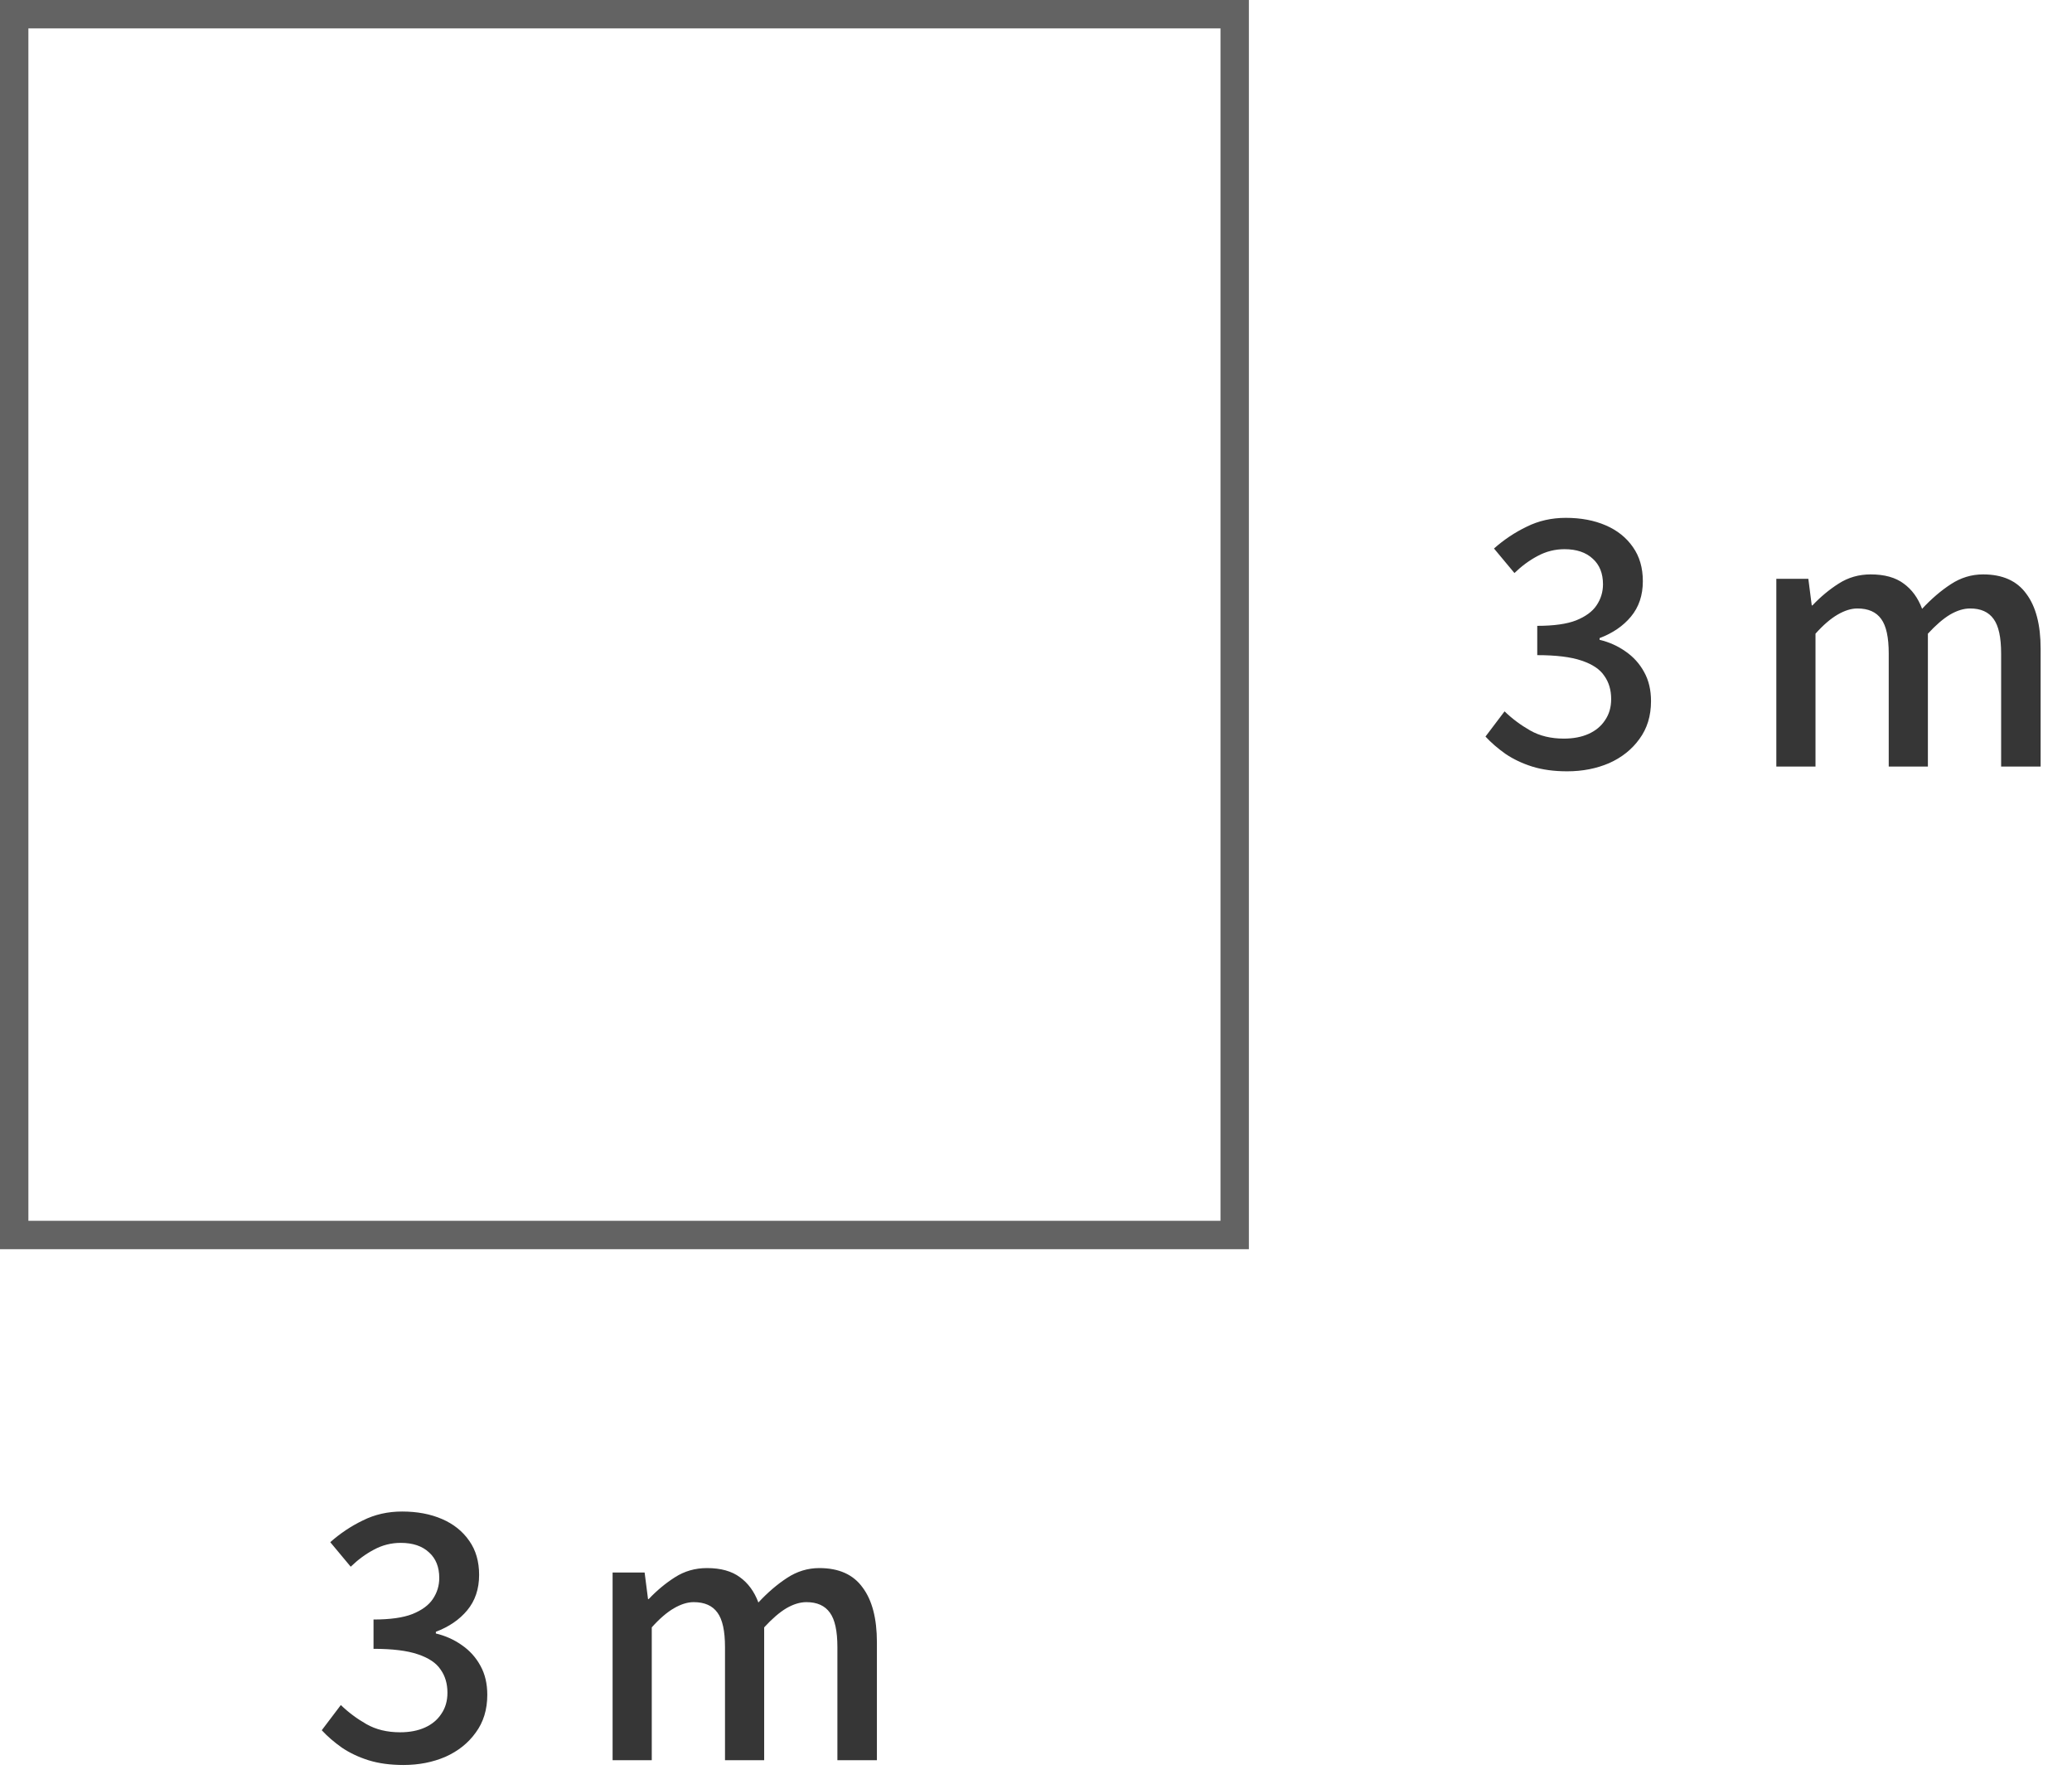 <svg width="73" height="63" viewBox="0 0 73 63" fill="none" xmlns="http://www.w3.org/2000/svg">
<path d="M55.216 27.168C54.752 27.168 54.34 27.112 53.98 27C53.628 26.888 53.316 26.74 53.044 26.556C52.772 26.364 52.536 26.16 52.336 25.944L53.008 25.056C53.272 25.312 53.572 25.536 53.908 25.728C54.244 25.92 54.64 26.016 55.096 26.016C55.432 26.016 55.724 25.96 55.972 25.848C56.22 25.736 56.412 25.576 56.548 25.368C56.692 25.16 56.764 24.912 56.764 24.624C56.764 24.304 56.684 24.032 56.524 23.808C56.372 23.576 56.104 23.396 55.72 23.268C55.344 23.14 54.824 23.076 54.16 23.076V22.044C54.744 22.044 55.2 21.98 55.528 21.852C55.864 21.716 56.104 21.54 56.248 21.324C56.4 21.1 56.476 20.852 56.476 20.58C56.476 20.196 56.356 19.896 56.116 19.68C55.876 19.456 55.544 19.344 55.12 19.344C54.784 19.344 54.468 19.424 54.172 19.584C53.884 19.736 53.612 19.936 53.356 20.184L52.636 19.32C52.988 19.008 53.372 18.752 53.788 18.552C54.204 18.344 54.664 18.24 55.168 18.24C55.696 18.24 56.164 18.328 56.572 18.504C56.98 18.68 57.3 18.936 57.532 19.272C57.764 19.6 57.88 20 57.88 20.472C57.88 20.968 57.74 21.384 57.46 21.72C57.188 22.048 56.82 22.3 56.356 22.476V22.536C56.692 22.616 56.996 22.752 57.268 22.944C57.548 23.136 57.768 23.38 57.928 23.676C58.088 23.964 58.168 24.304 58.168 24.696C58.168 25.216 58.032 25.66 57.76 26.028C57.496 26.396 57.14 26.68 56.692 26.88C56.244 27.072 55.752 27.168 55.216 27.168ZM62.583 27V20.388H63.711L63.831 21.324H63.855C64.143 21.02 64.451 20.764 64.779 20.556C65.115 20.34 65.491 20.232 65.907 20.232C66.395 20.232 66.783 20.34 67.071 20.556C67.359 20.764 67.575 21.06 67.719 21.444C68.047 21.092 68.383 20.804 68.727 20.58C69.079 20.348 69.459 20.232 69.867 20.232C70.555 20.232 71.063 20.46 71.391 20.916C71.727 21.364 71.895 22.008 71.895 22.848V27H70.503V23.016C70.503 22.448 70.415 22.044 70.239 21.804C70.063 21.556 69.787 21.432 69.411 21.432C69.187 21.432 68.951 21.504 68.703 21.648C68.463 21.792 68.203 22.016 67.923 22.32V27H66.543V23.016C66.543 22.448 66.455 22.044 66.279 21.804C66.103 21.556 65.823 21.432 65.439 21.432C65.223 21.432 64.991 21.504 64.743 21.648C64.495 21.792 64.235 22.016 63.963 22.32V27H62.583Z" fill="#363636"/>
<path d="M14.216 62.168C13.752 62.168 13.34 62.112 12.98 62C12.628 61.888 12.316 61.74 12.044 61.556C11.772 61.364 11.536 61.16 11.336 60.944L12.008 60.056C12.272 60.312 12.572 60.536 12.908 60.728C13.244 60.92 13.64 61.016 14.096 61.016C14.432 61.016 14.724 60.96 14.972 60.848C15.22 60.736 15.412 60.576 15.548 60.368C15.692 60.16 15.764 59.912 15.764 59.624C15.764 59.304 15.684 59.032 15.524 58.808C15.372 58.576 15.104 58.396 14.72 58.268C14.344 58.14 13.824 58.076 13.16 58.076V57.044C13.744 57.044 14.2 56.98 14.528 56.852C14.864 56.716 15.104 56.54 15.248 56.324C15.4 56.1 15.476 55.852 15.476 55.58C15.476 55.196 15.356 54.896 15.116 54.68C14.876 54.456 14.544 54.344 14.12 54.344C13.784 54.344 13.468 54.424 13.172 54.584C12.884 54.736 12.612 54.936 12.356 55.184L11.636 54.32C11.988 54.008 12.372 53.752 12.788 53.552C13.204 53.344 13.664 53.24 14.168 53.24C14.696 53.24 15.164 53.328 15.572 53.504C15.98 53.68 16.3 53.936 16.532 54.272C16.764 54.6 16.88 55 16.88 55.472C16.88 55.968 16.74 56.384 16.46 56.72C16.188 57.048 15.82 57.3 15.356 57.476V57.536C15.692 57.616 15.996 57.752 16.268 57.944C16.548 58.136 16.768 58.38 16.928 58.676C17.088 58.964 17.168 59.304 17.168 59.696C17.168 60.216 17.032 60.66 16.76 61.028C16.496 61.396 16.14 61.68 15.692 61.88C15.244 62.072 14.752 62.168 14.216 62.168ZM21.583 62V55.388H22.711L22.831 56.324H22.855C23.143 56.02 23.451 55.764 23.779 55.556C24.115 55.34 24.491 55.232 24.907 55.232C25.395 55.232 25.783 55.34 26.071 55.556C26.359 55.764 26.575 56.06 26.719 56.444C27.047 56.092 27.383 55.804 27.727 55.58C28.079 55.348 28.459 55.232 28.867 55.232C29.555 55.232 30.063 55.46 30.391 55.916C30.727 56.364 30.895 57.008 30.895 57.848V62H29.503V58.016C29.503 57.448 29.415 57.044 29.239 56.804C29.063 56.556 28.787 56.432 28.411 56.432C28.187 56.432 27.951 56.504 27.703 56.648C27.463 56.792 27.203 57.016 26.923 57.32V62H25.543V58.016C25.543 57.448 25.455 57.044 25.279 56.804C25.103 56.556 24.823 56.432 24.439 56.432C24.223 56.432 23.991 56.504 23.743 56.648C23.495 56.792 23.235 57.016 22.963 57.32V62H21.583Z" fill="#363636"/>
<rect x="0.5" y="0.5" width="43" height="43" stroke="#636363"/>
</svg>
